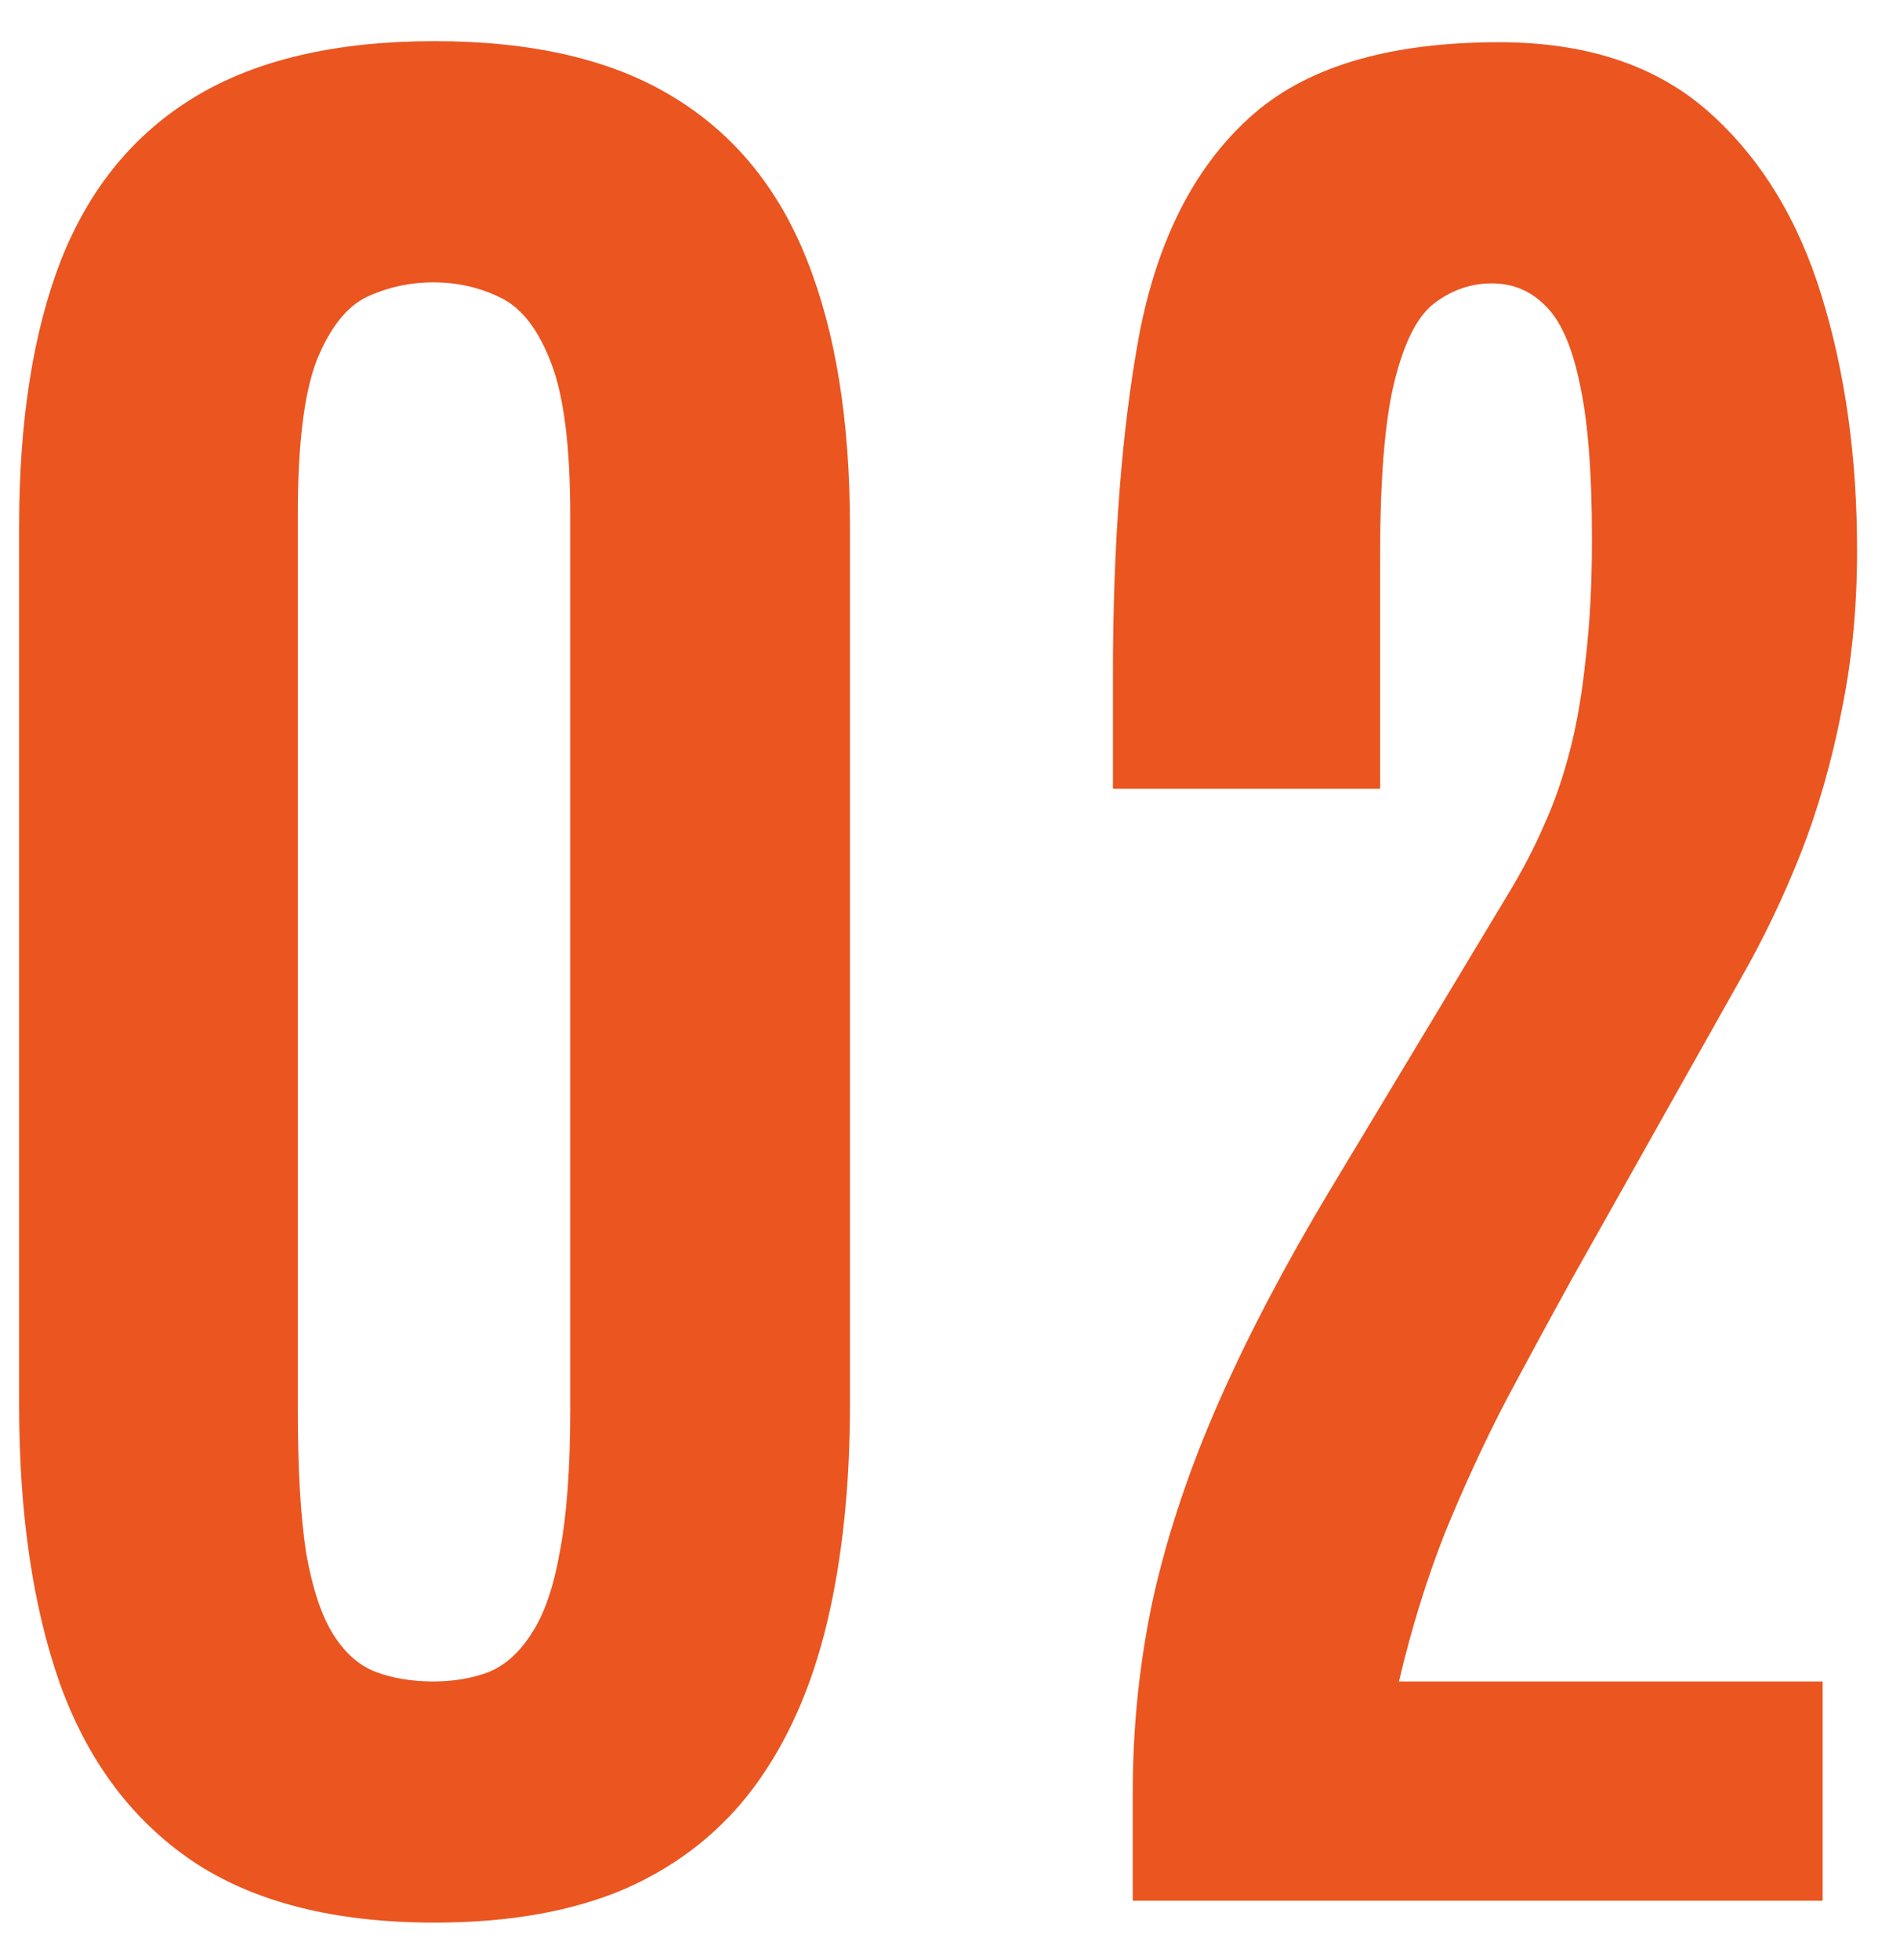<svg width="32" height="33" viewBox="0 0 32 33" fill="none" xmlns="http://www.w3.org/2000/svg">
<path d="M7.318 32.369C5.631 32.369 4.271 32.023 3.24 31.332C2.221 30.641 1.477 29.645 1.008 28.344C0.551 27.043 0.322 25.479 0.322 23.65L0.322 8.867C0.322 7.086 0.557 5.592 1.025 4.385C1.506 3.166 2.262 2.246 3.293 1.625C4.324 1.004 5.666 0.693 7.318 0.693C8.971 0.693 10.307 1.004 11.326 1.625C12.357 2.246 13.113 3.166 13.594 4.385C14.074 5.592 14.315 7.086 14.315 8.867V23.65C14.315 25.021 14.185 26.246 13.928 27.324C13.67 28.402 13.266 29.316 12.715 30.066C12.164 30.816 11.443 31.391 10.553 31.789C9.662 32.176 8.584 32.369 7.318 32.369ZM7.301 28.309C7.641 28.309 7.951 28.256 8.232 28.15C8.514 28.033 8.754 27.816 8.953 27.5C9.164 27.184 9.322 26.727 9.428 26.129C9.545 25.52 9.604 24.723 9.604 23.738L9.604 8.674C9.604 7.525 9.498 6.676 9.287 6.125C9.076 5.562 8.795 5.193 8.443 5.018C8.092 4.842 7.711 4.754 7.301 4.754C6.902 4.754 6.527 4.836 6.176 5C5.836 5.164 5.555 5.521 5.332 6.072C5.121 6.623 5.016 7.484 5.016 8.656L5.016 23.738C5.016 24.734 5.062 25.537 5.156 26.146C5.262 26.744 5.414 27.201 5.613 27.518C5.812 27.834 6.053 28.045 6.334 28.15C6.615 28.256 6.938 28.309 7.301 28.309ZM19.078 32V30.172C19.078 29.047 19.195 27.945 19.43 26.867C19.676 25.789 20.045 24.693 20.537 23.58C21.029 22.467 21.645 21.295 22.383 20.064L25.441 14.984C25.652 14.633 25.84 14.27 26.004 13.895C26.18 13.508 26.326 13.086 26.443 12.629C26.561 12.172 26.648 11.656 26.707 11.082C26.777 10.496 26.812 9.828 26.812 9.078C26.812 7.941 26.742 7.062 26.602 6.441C26.473 5.82 26.279 5.387 26.021 5.141C25.775 4.895 25.477 4.771 25.125 4.771C24.773 4.771 24.451 4.883 24.158 5.105C23.877 5.316 23.654 5.75 23.49 6.406C23.326 7.051 23.244 8.035 23.244 9.359V13.279H18.744V11.381C18.744 9.154 18.891 7.244 19.184 5.65C19.488 4.057 20.104 2.838 21.029 1.994C21.955 1.139 23.361 0.711 25.248 0.711C26.713 0.711 27.885 1.098 28.764 1.871C29.643 2.645 30.281 3.682 30.68 4.982C31.078 6.271 31.277 7.701 31.277 9.271C31.277 10.232 31.189 11.135 31.014 11.979C30.85 12.822 30.621 13.619 30.328 14.369C30.035 15.107 29.701 15.805 29.326 16.461L26.479 21.523C26.104 22.203 25.729 22.895 25.354 23.598C24.99 24.301 24.65 25.039 24.334 25.812C24.029 26.586 23.771 27.418 23.561 28.309H30.697V32L19.078 32Z" fill="#EA5520"/>
</svg>
